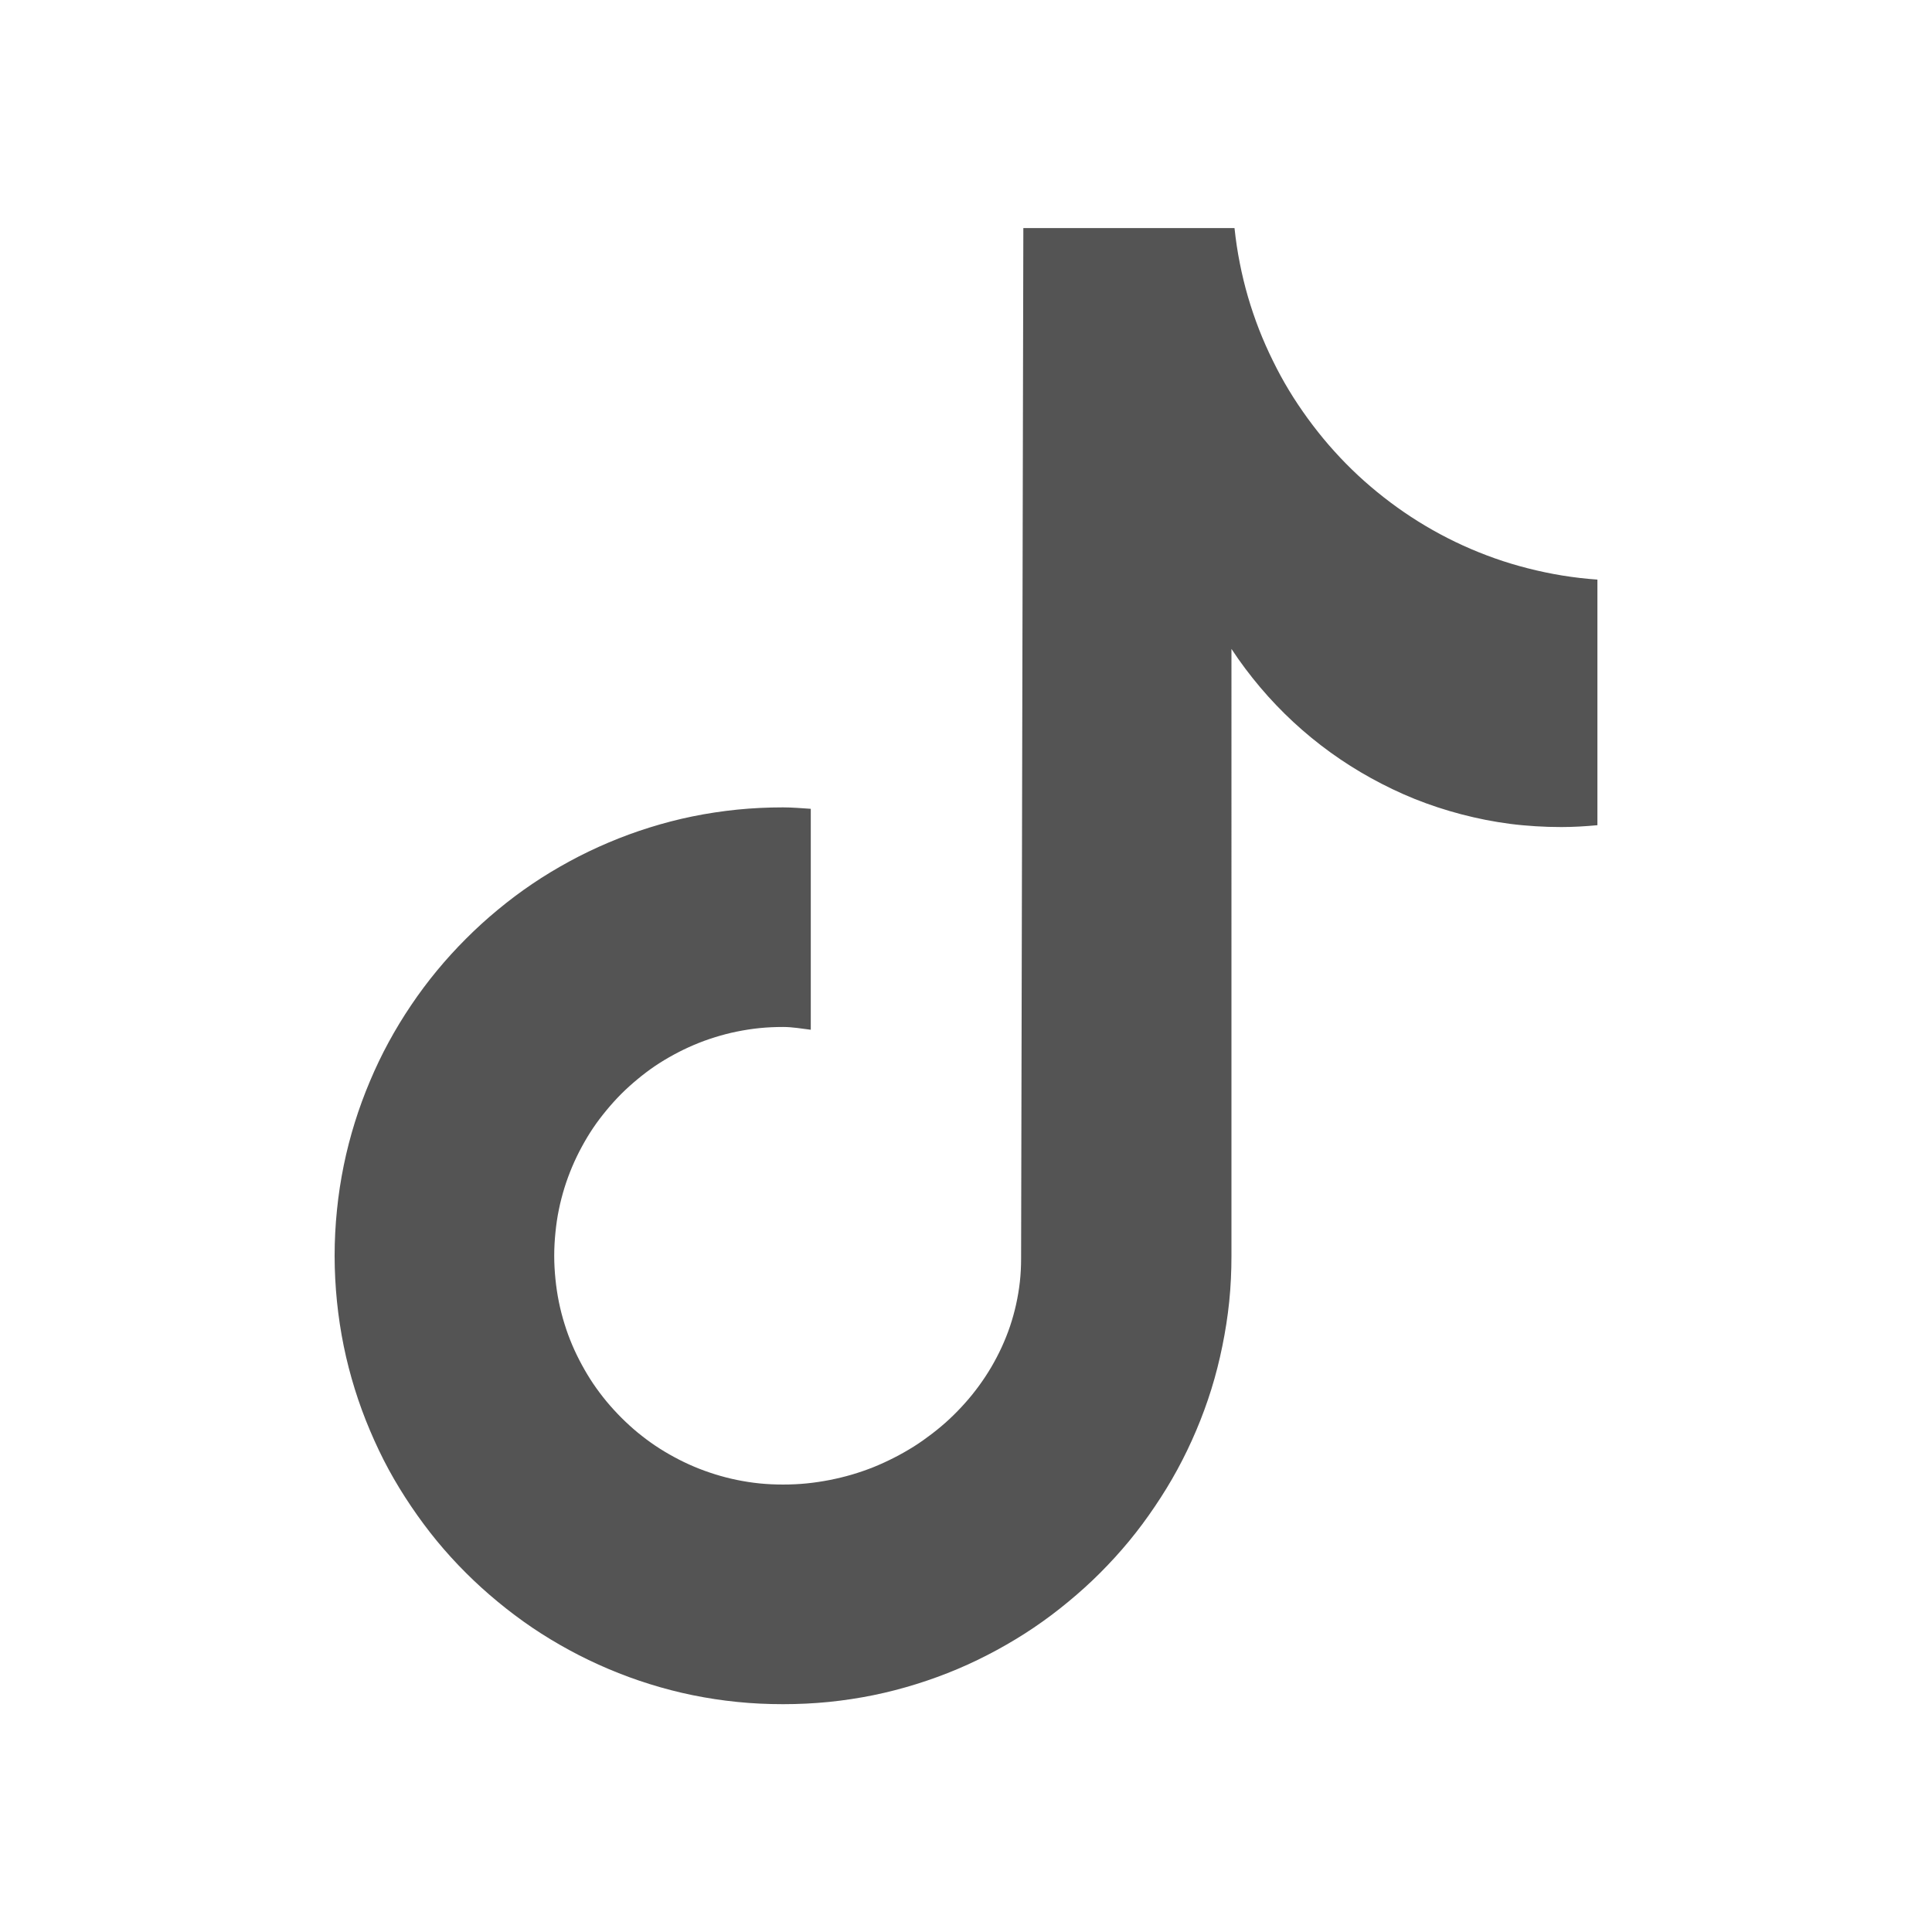 <?xml version="1.0" encoding="UTF-8" standalone="no"?>
<svg
   viewBox="0 0 50 50"
   width="50px"
   height="50px"
   version="1.1"
   id="svg1"
   sodipodi:docname="TikTok.svg"
   inkscape:version="1.3 (0e150ed6c4, 2023-07-21)"
   xmlns:inkscape="http://www.inkscape.org/namespaces/inkscape"
   xmlns:sodipodi="http://sodipodi.sourceforge.net/DTD/sodipodi-0.dtd"
   xmlns="http://www.w3.org/2000/svg"
   xmlns:svg="http://www.w3.org/2000/svg">
  <defs
     id="defs1" />
  <sodipodi:namedview
     id="namedview1"
     pagecolor="#ffffff"
     bordercolor="#000000"
     borderopacity="0.25"
     inkscape:showpageshadow="2"
     inkscape:pageopacity="0.0"
     inkscape:pagecheckerboard="0"
     inkscape:deskcolor="#d1d1d1"
     inkscape:zoom="36.32"
     inkscape:cx="24.986233"
     inkscape:cy="25"
     inkscape:window-width="3840"
     inkscape:window-height="2054"
     inkscape:window-x="-11"
     inkscape:window-y="-11"
     inkscape:window-maximized="1"
     inkscape:current-layer="svg1" />
  <path
     d="m 26.484,5.903 c 0,0 -0.058,26.538 -0.058,26.668 0,0.204 -0.01,0.405 -0.032,0.603 -0.022,0.199 -0.056,0.396 -0.098,0.587 -0.043,0.192 -0.095,0.379 -0.157,0.564 -0.062,0.184 -0.135,0.364 -0.215,0.54 -0.081,0.175 -0.171,0.347 -0.268,0.513 -0.098,0.166 -0.203,0.326 -0.316,0.481 -0.113,0.155 -0.233,0.305 -0.362,0.449 -0.128,0.144 -0.263,0.283 -0.404,0.415 -0.141,0.132 -0.29,0.256 -0.444,0.375 -0.154,0.118 -0.311,0.231 -0.476,0.335 -0.165,0.104 -0.336,0.201 -0.51,0.29 -0.174,0.089 -0.352,0.171 -0.534,0.245 -0.183,0.073 -0.371,0.138 -0.561,0.194 -0.19,0.056 -0.383,0.102 -0.58,0.141 -0.196,0.038 -0.395,0.068 -0.595,0.088 -0.201,0.02 -0.404,0.029 -0.609,0.029 -0.204,0 -0.407,-0.009 -0.606,-0.029 -0.199,-0.02 -0.395,-0.051 -0.587,-0.09 -0.193,-0.039 -0.381,-0.089 -0.566,-0.146 -0.185,-0.058 -0.368,-0.124 -0.545,-0.199 -0.177,-0.075 -0.351,-0.159 -0.518,-0.25 -0.168,-0.091 -0.332,-0.189 -0.489,-0.295 -0.158,-0.106 -0.308,-0.22 -0.455,-0.34 -0.146,-0.121 -0.286,-0.249 -0.42,-0.383 -0.134,-0.134 -0.262,-0.274 -0.383,-0.42 -0.121,-0.146 -0.236,-0.3 -0.343,-0.457 -0.106,-0.158 -0.204,-0.321 -0.295,-0.489 -0.091,-0.168 -0.175,-0.339 -0.25,-0.516 -0.075,-0.177 -0.142,-0.359 -0.199,-0.545 -0.058,-0.185 -0.107,-0.376 -0.146,-0.569 -0.039,-0.193 -0.068,-0.388 -0.088,-0.587 -0.02,-0.199 -0.032,-0.402 -0.032,-0.606 0,-0.204 0.012,-0.407 0.032,-0.606 0.02,-0.199 0.048,-0.395 0.088,-0.587 0.039,-0.193 0.089,-0.383 0.146,-0.569 0.058,-0.185 0.124,-0.365 0.199,-0.542 0.075,-0.177 0.159,-0.351 0.25,-0.518 0.091,-0.168 0.189,-0.332 0.295,-0.489 0.106,-0.158 0.222,-0.308 0.343,-0.455 0.121,-0.146 0.249,-0.289 0.383,-0.423 0.134,-0.134 0.274,-0.259 0.42,-0.38 0.146,-0.121 0.297,-0.236 0.455,-0.343 0.158,-0.106 0.321,-0.204 0.489,-0.295 0.168,-0.091 0.341,-0.175 0.518,-0.25 0.177,-0.075 0.359,-0.142 0.545,-0.199 0.185,-0.058 0.373,-0.107 0.566,-0.146 0.193,-0.039 0.388,-0.07 0.587,-0.09 0.199,-0.02 0.402,-0.029 0.606,-0.029 0.245,0 0.48,0.043 0.718,0.072 v -5.718 c -0.238,-0.015 -0.475,-0.037 -0.718,-0.037 -0.401,0 -0.795,0.019 -1.186,0.058 -0.39,0.04 -0.776,0.098 -1.154,0.175 -0.378,0.077 -0.748,0.174 -1.111,0.287 -0.363,0.113 -0.719,0.244 -1.066,0.391 -0.347,0.147 -0.687,0.31 -1.015,0.489 -0.329,0.179 -0.648,0.371 -0.957,0.58 -0.309,0.209 -0.607,0.433 -0.893,0.67 -0.287,0.237 -0.562,0.487 -0.824,0.75 -0.263,0.263 -0.513,0.537 -0.75,0.824 -0.237,0.287 -0.459,0.584 -0.667,0.893 -0.209,0.309 -0.403,0.628 -0.582,0.957 -0.179,0.329 -0.34,0.666 -0.486,1.013 -0.147,0.347 -0.278,0.703 -0.391,1.066 -0.113,0.363 -0.21,0.736 -0.287,1.114 -0.077,0.378 -0.136,0.761 -0.175,1.151 -0.04,0.39 -0.061,0.788 -0.061,1.188 0,0.401 0.022,0.795 0.061,1.186 0.04,0.39 0.098,0.773 0.175,1.151 0.077,0.378 0.174,0.75 0.287,1.114 0.113,0.363 0.244,0.719 0.391,1.066 0.147,0.347 0.308,0.687 0.486,1.015 0.179,0.329 0.374,0.646 0.582,0.954 0.209,0.309 0.431,0.609 0.667,0.896 0.237,0.287 0.487,0.562 0.75,0.824 0.263,0.263 0.537,0.51 0.824,0.747 0.287,0.237 0.584,0.461 0.893,0.67 0.309,0.209 0.628,0.401 0.957,0.58 0.329,0.179 0.668,0.342 1.015,0.489 0.347,0.147 0.703,0.278 1.066,0.391 0.363,0.113 0.733,0.21 1.111,0.287 0.378,0.077 0.764,0.136 1.154,0.175 0.39,0.04 0.785,0.058 1.186,0.058 0.401,0 0.798,-0.019 1.188,-0.058 0.39,-0.04 0.773,-0.098 1.151,-0.175 0.378,-0.077 0.748,-0.174 1.111,-0.287 0.363,-0.113 0.722,-0.244 1.069,-0.391 0.347,-0.147 0.684,-0.31 1.013,-0.489 0.329,-0.179 0.648,-0.371 0.957,-0.58 0.309,-0.209 0.607,-0.433 0.893,-0.67 0.287,-0.237 0.562,-0.484 0.824,-0.747 0.263,-0.263 0.513,-0.537 0.75,-0.824 0.237,-0.287 0.459,-0.587 0.667,-0.896 0.209,-0.309 0.403,-0.625 0.582,-0.954 0.179,-0.329 0.342,-0.668 0.489,-1.015 0.147,-0.347 0.278,-0.703 0.391,-1.066 0.113,-0.363 0.207,-0.736 0.284,-1.114 0.077,-0.378 0.138,-0.761 0.178,-1.151 0.04,-0.39 0.058,-0.785 0.058,-1.186 V 16.794 c 0.228,0.347 0.477,0.678 0.744,0.994 0.267,0.316 0.553,0.615 0.856,0.896 0.303,0.281 0.624,0.544 0.96,0.787 0.336,0.243 0.688,0.466 1.053,0.667 0.365,0.201 0.742,0.383 1.132,0.54 0.39,0.156 0.792,0.288 1.204,0.396 0.206,0.054 0.416,0.102 0.627,0.144 0.211,0.041 0.422,0.076 0.638,0.104 0.216,0.028 0.434,0.047 0.654,0.061 0.22,0.014 0.441,0.021 0.665,0.021 0.317,0 0.629,-0.019 0.938,-0.048 v -6.356 c -0.308,-0.022 -0.612,-0.057 -0.912,-0.106 -0.3,-0.049 -0.597,-0.112 -0.888,-0.186 -0.29,-0.074 -0.574,-0.159 -0.853,-0.258 -0.28,-0.099 -0.556,-0.21 -0.824,-0.332 -0.268,-0.122 -0.529,-0.255 -0.784,-0.399 -0.255,-0.144 -0.501,-0.298 -0.742,-0.463 -0.241,-0.165 -0.474,-0.34 -0.699,-0.524 -0.225,-0.184 -0.443,-0.377 -0.651,-0.58 C 34.779,11.95 34.58,11.736 34.389,11.517 34.199,11.297 34.019,11.069 33.847,10.834 33.676,10.598 33.512,10.356 33.361,10.105 33.209,9.855 33.07,9.598 32.941,9.334 32.811,9.071 32.692,8.802 32.584,8.526 32.477,8.25 32.381,7.968 32.297,7.681 32.214,7.394 32.143,7.103 32.085,6.806 32.026,6.51 31.981,6.208 31.949,5.903 Z"
     style="fill:#545454;stroke-width:1.361"
     id="path4" />
</svg>
